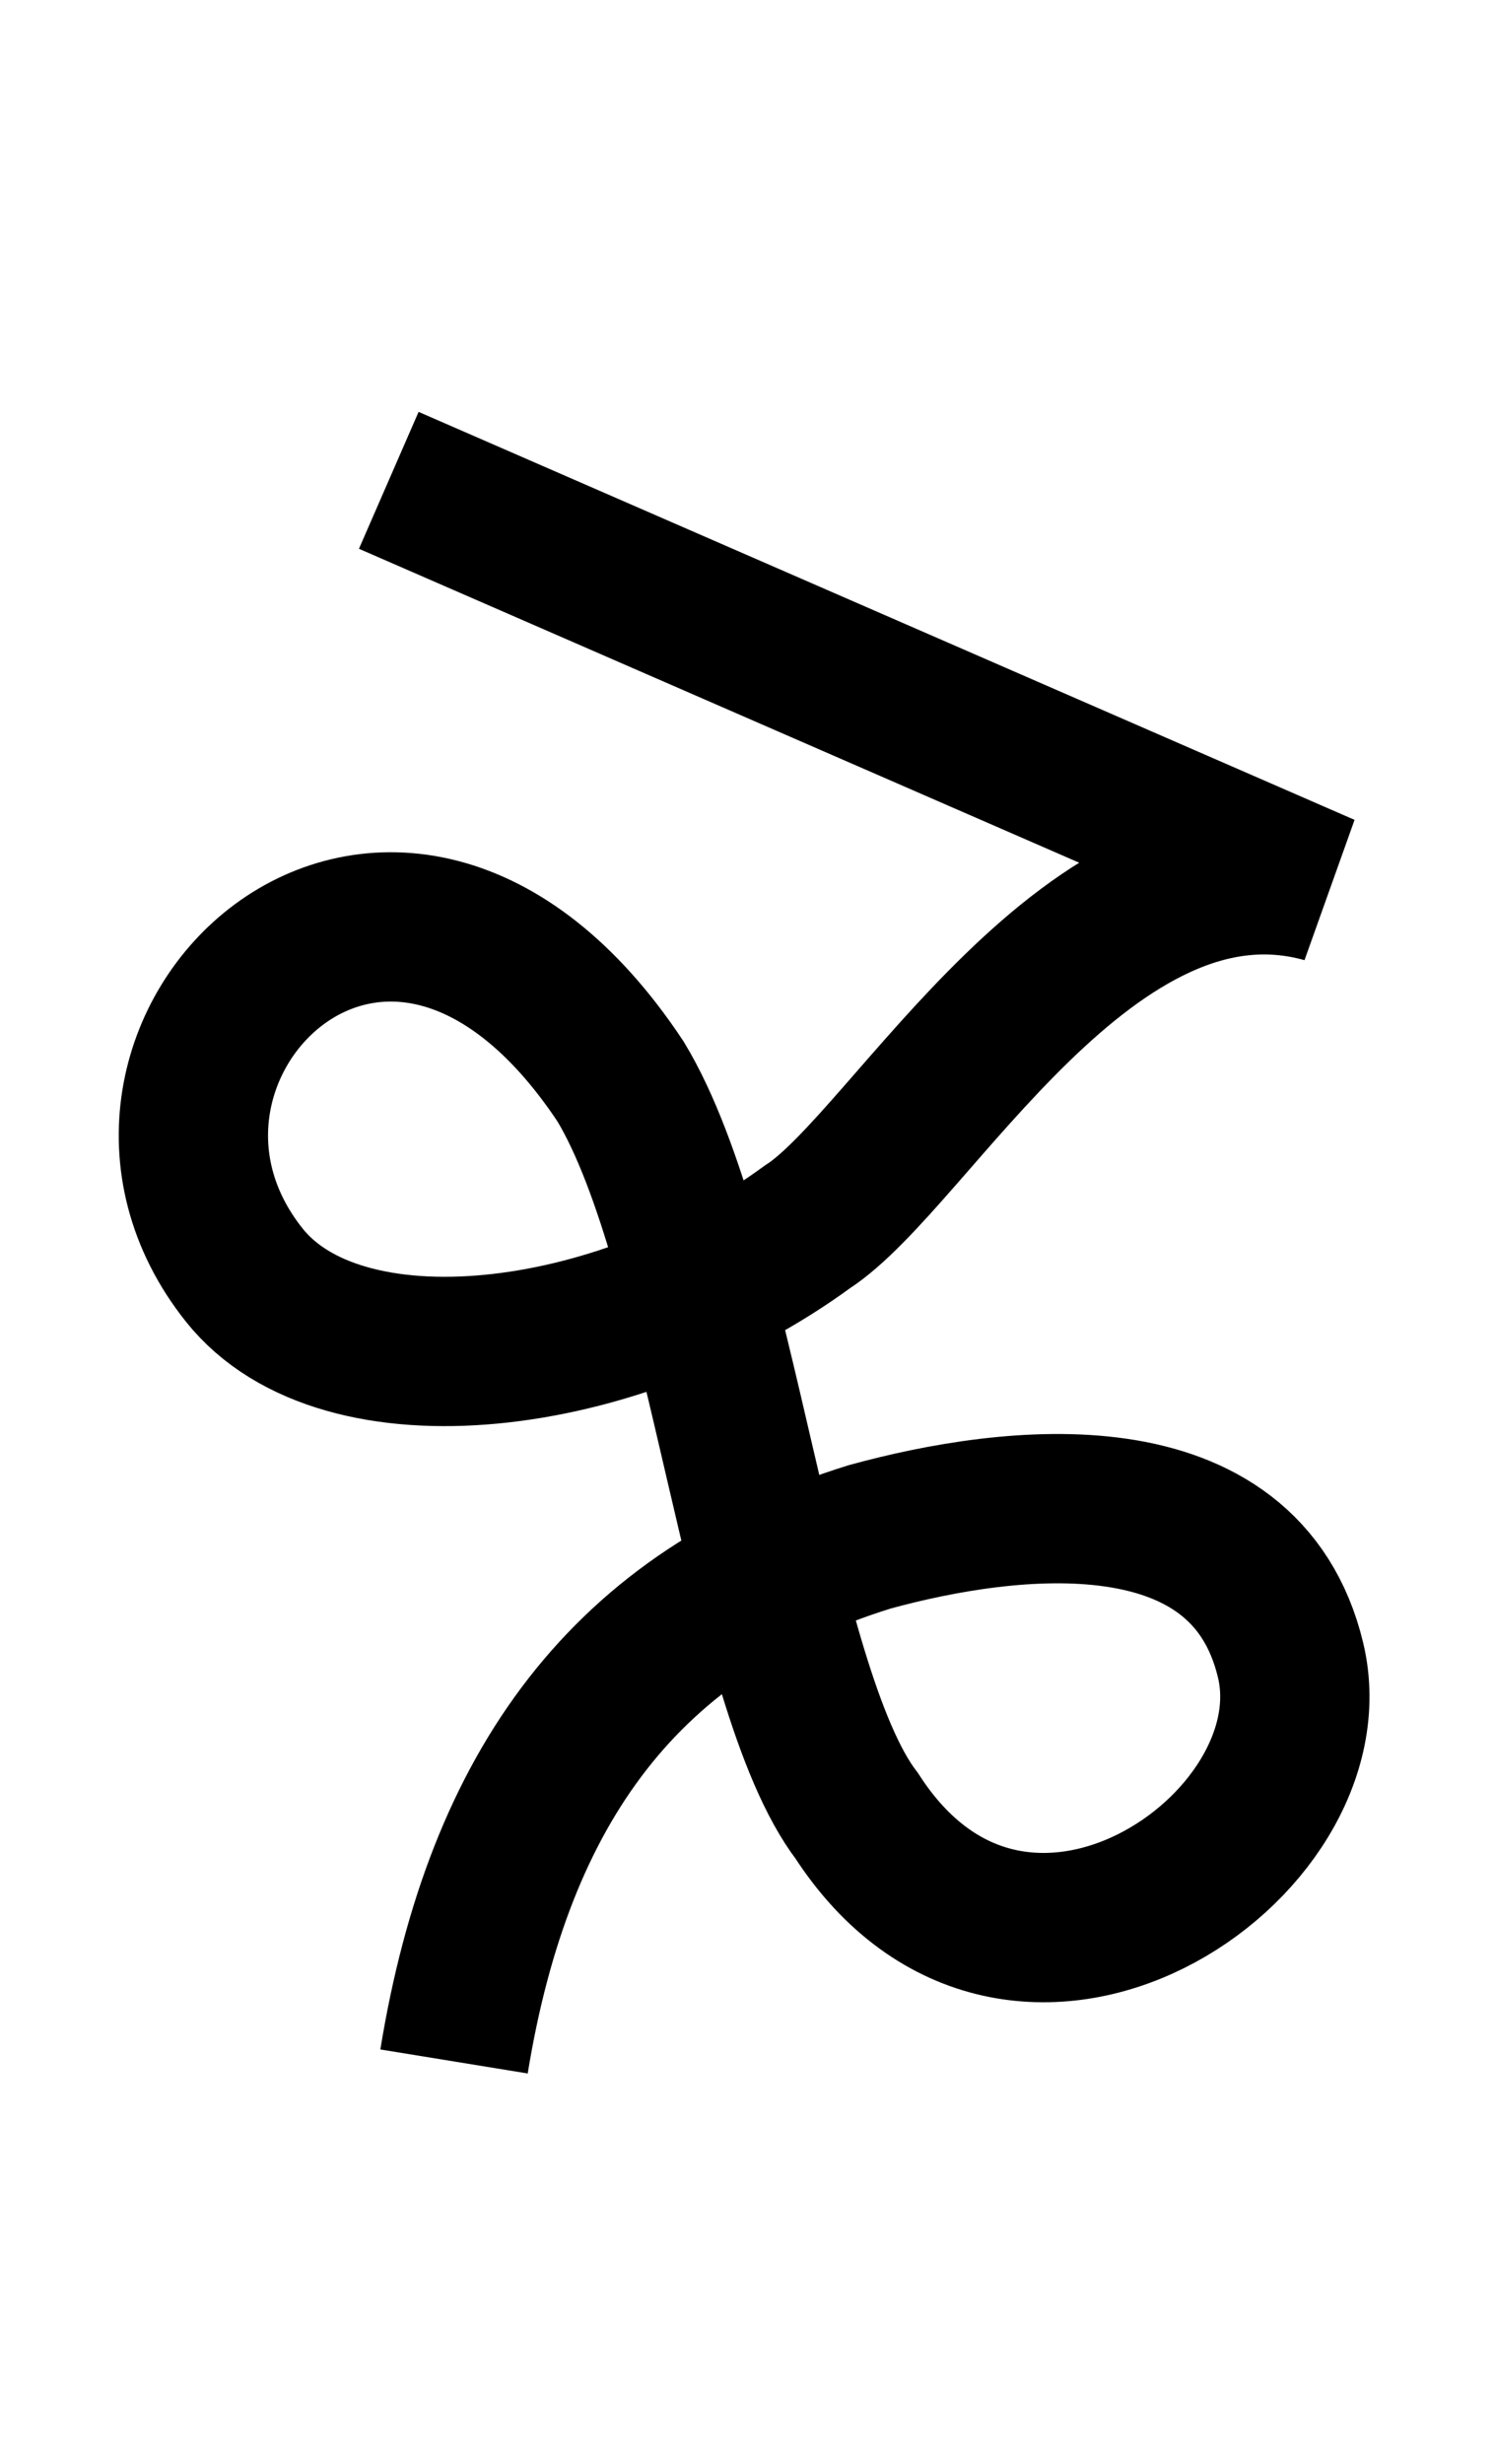 <?xml version="1.0" encoding="UTF-8" standalone="no"?>
  <svg width="20" height="33" id="svg7905" version="1.1" 
   xmlns:cc="http://creativecommons.org/ns#"
   xmlns:rdf="http://www.w3.org/1999/02/22-rdf-syntax-ns#"
   xmlns:svg="http://www.w3.org/2000/svg"
   xmlns="http://www.w3.org/2000/svg"
   xmlns:sodipodi="http://sodipodi.sourceforge.net/DTD/sodipodi-0.dtd"
   xmlns:inkscape="http://www.inkscape.org/namespaces/inkscape">
<path
       style="fill:none;fill-rule:evenodd;stroke:#000000;stroke-width:2;stroke-linecap:butt;stroke-linejoin:miter;stroke-miterlimit:4;stroke-dasharray:none;stroke-opacity:1"
       d="m 6.082,27.609 c 0.602,-3.696 2.312,-6.015 5.568,-7.026 1.894,-0.52 5.027,-0.895 5.638,1.65 0.601,2.505 -3.658,5.414 -5.81,2.088 -1.317,-1.721 -1.804,-7.59 -3.166,-9.838 -3.102,-4.677 -7.404,-0.373 -5.04,2.594 1.309,1.643 4.992,1.219 7.543,-0.645 1.391,-0.895 3.793,-5.419 6.931,-4.535 l -12.538,-5.464"
       id="path4136-2-5-4-7-7-8-7"
       inkscape:connector-curvature="0"
       sodipodi:nodetypes="ccsccsccc" /></svg>